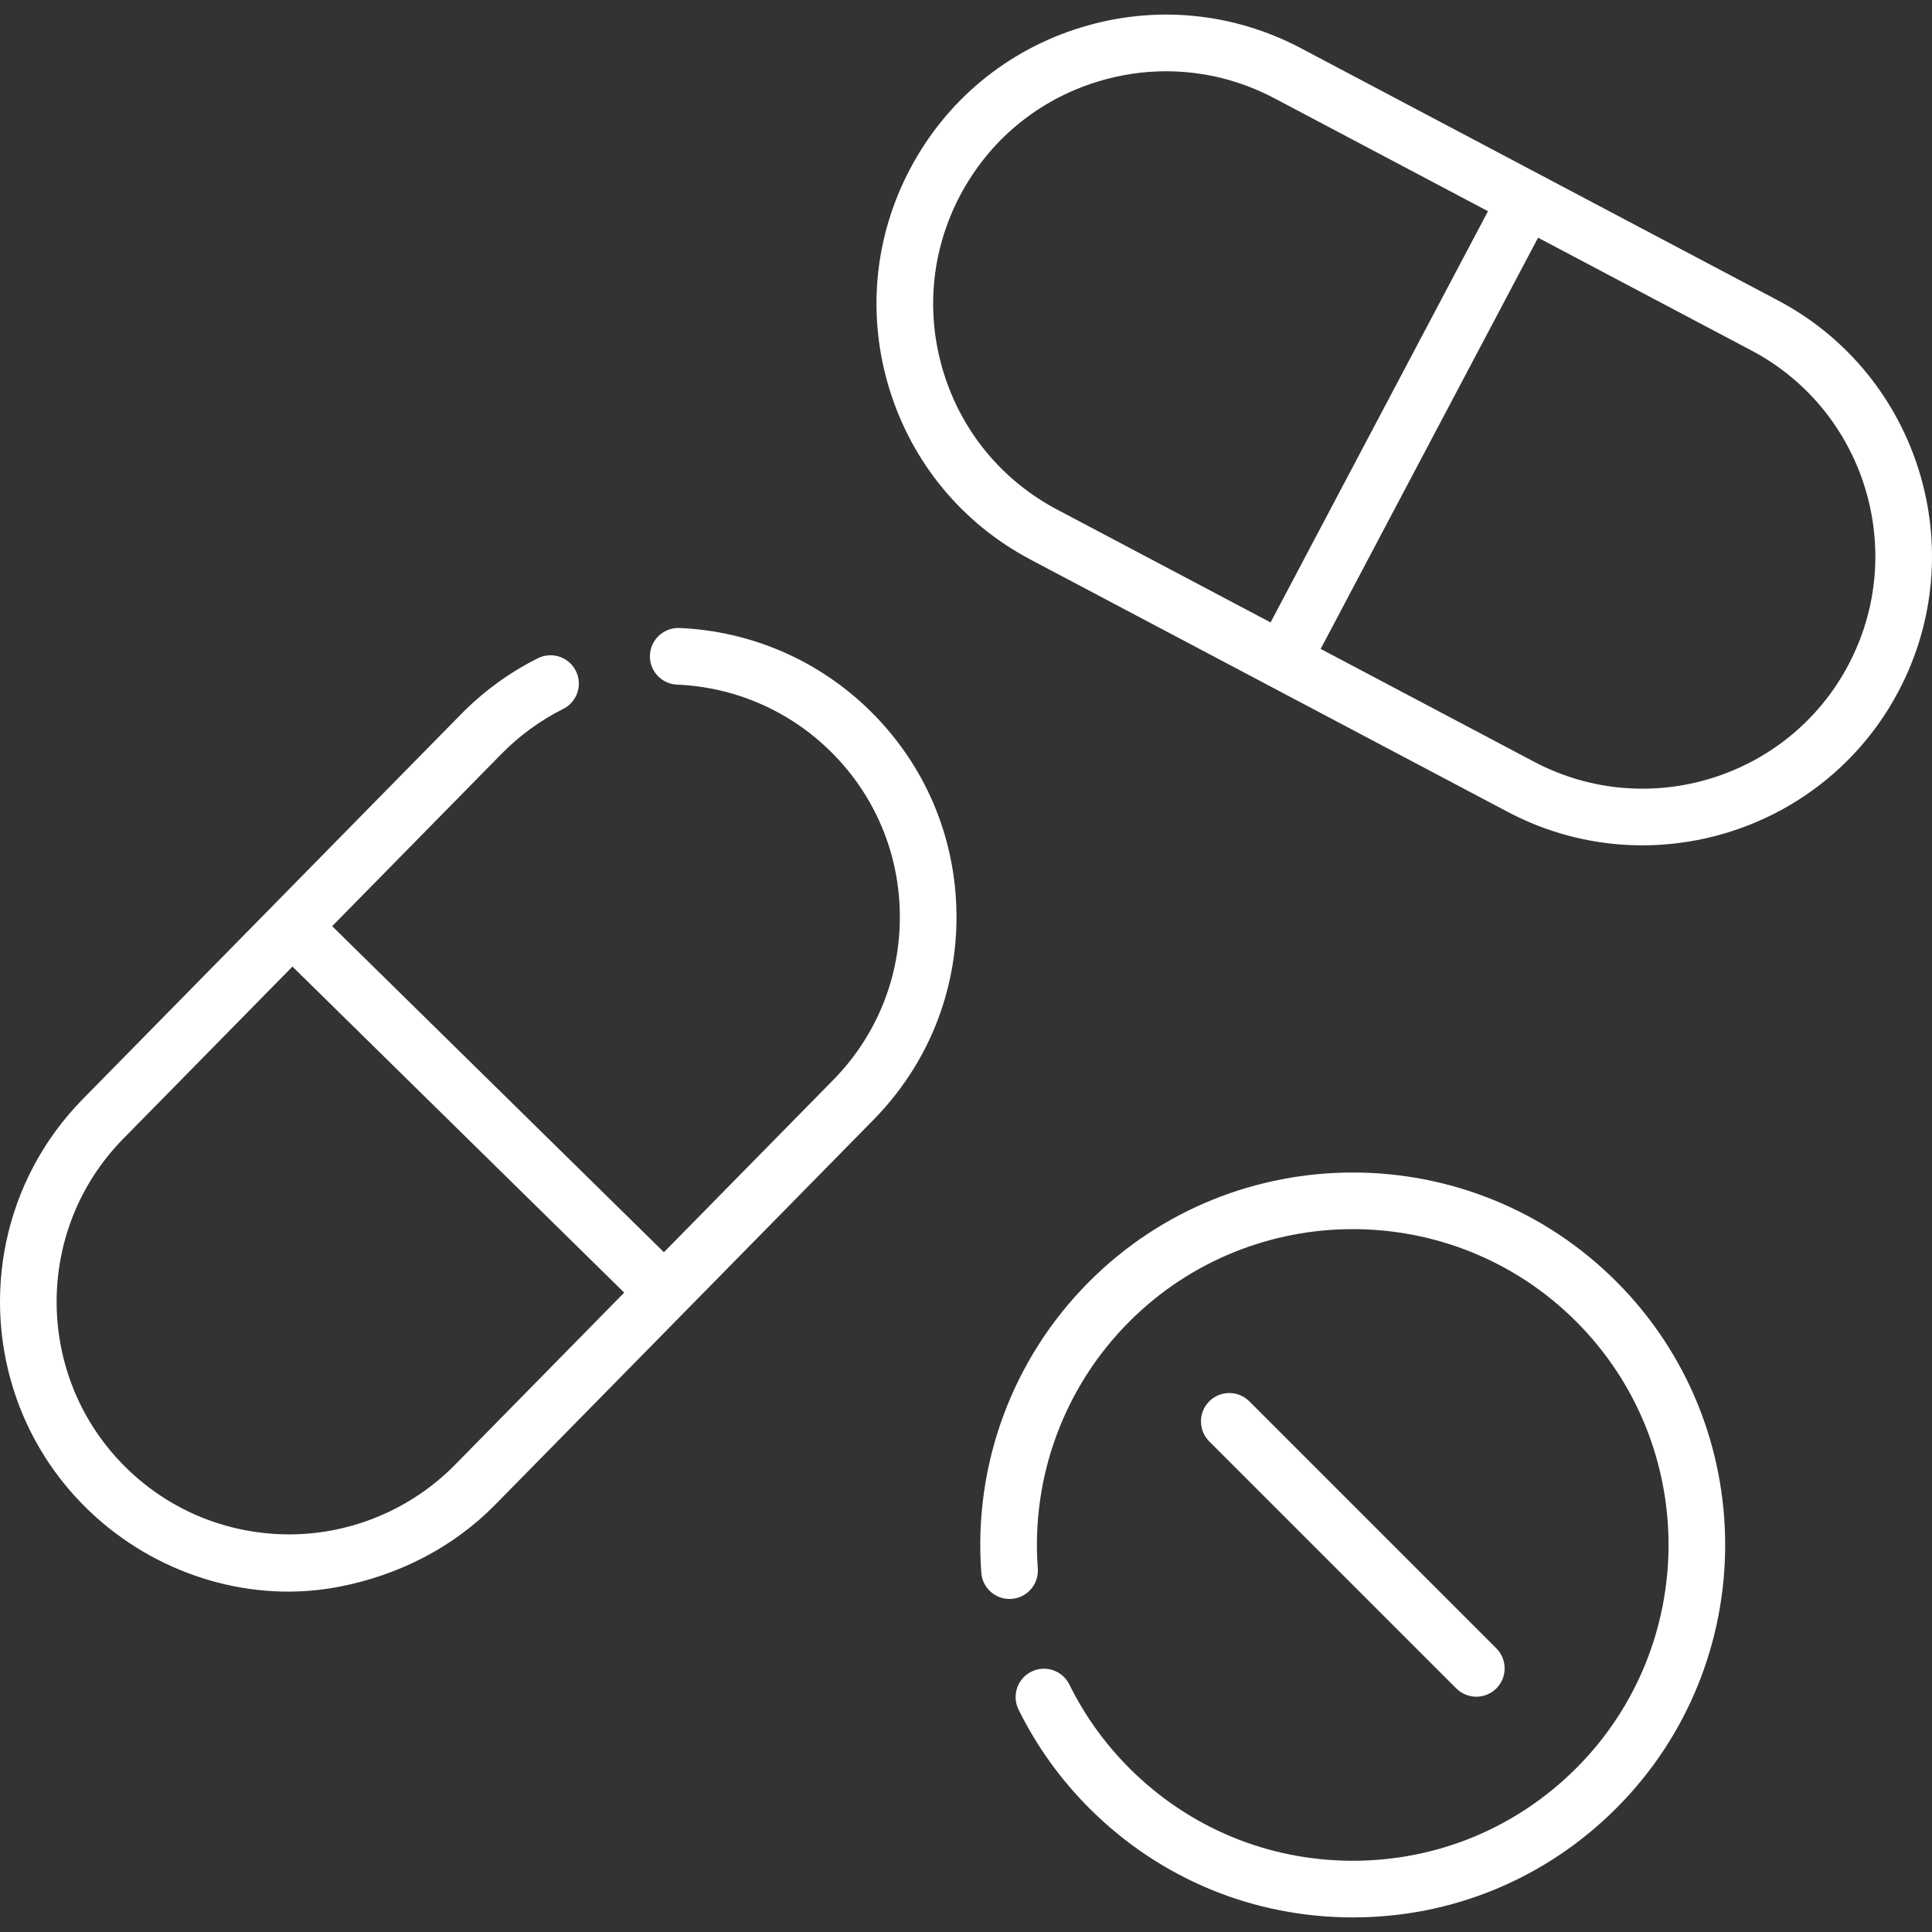 <?xml version="1.0"?>
<svg xmlns="http://www.w3.org/2000/svg" xmlns:xlink="http://www.w3.org/1999/xlink" xmlns:svgjs="http://svgjs.com/svgjs" version="1.1" width="512" height="512" x="0" y="0" viewBox="0 0 512 512" style="enable-background:new 0 0 512 512" xml:space="preserve"><rect x="0" y="0" width="512" height="512" fill="#333333" stroke="none"/><g><g xmlns="http://www.w3.org/2000/svg"><g><path d="m471.188 79.622-126.402-66.831c-18.099-9.569-38.844-11.518-58.407-5.486-19.565 6.032-35.61 19.321-45.18 37.421s-11.519 38.843-5.487 58.408 19.321 35.61 37.421 45.18l126.403 66.831c1.424.753 2.861 1.456 4.31 2.111 10.139 4.582 20.826 6.768 31.388 6.767 25.796 0 50.824-13.045 65.166-36.075.956-1.535 1.865-3.115 2.723-4.738 19.754-37.364 5.428-83.833-31.935-103.588zm-191.038 55.419c-14.555-7.695-25.241-20.597-30.092-36.33-4.85-15.733-3.283-32.413 4.412-46.967 7.695-14.554 20.598-25.241 36.331-30.091 5.998-1.849 12.131-2.766 18.234-2.766 9.906 0 19.727 2.415 28.732 7.177l56.565 29.907-57.617 108.977zm209.7 41.151c-15.886 30.045-53.253 41.563-83.297 25.68l-56.565-29.907 57.617-108.976 56.564 29.906c30.045 15.885 41.566 53.252 25.681 83.297z" fill="#ffffff" data-original="#000000" style=""/><path d="m180.05 166.432c-4.102-.17-7.641 3.045-7.813 7.188-.173 4.142 3.045 7.64 7.187 7.813 15.276.637 29.7 6.895 40.614 17.622 11.742 11.54 18.287 26.961 18.43 43.425.143 16.463-6.133 31.996-17.674 43.738l-44.849 45.634-87.918-86.406 44.849-45.635c4.803-4.887 10.313-8.903 16.376-11.937 3.708-1.855 5.21-6.365 3.354-10.072-1.854-3.708-6.364-5.208-10.072-3.355-7.548 3.776-14.4 8.769-20.367 14.84l-100.222 101.978c-21.292 21.665-27.063 52.879-17.432 79.723 3.769 10.504 9.896 20.339 18.373 28.671.902.887 1.823 1.749 2.761 2.586 17.343 15.473 41.345 22.7 64.217 18.261 15.725-3.052 30.134-10.306 41.417-21.787l100.221-101.977c14.352-14.602 22.157-33.919 21.98-54.392-.178-20.473-8.317-39.651-22.92-54.002-13.574-13.341-31.513-21.124-50.512-21.916zm-59.478 221.762c-11.451 11.652-27.168 18.289-43.424 18.43-16.43.111-31.996-6.134-43.738-17.674-24.239-23.822-24.578-62.923-.755-87.163l44.848-45.634 87.918 86.406c0 .001-44.841 45.627-44.849 45.635z" fill="#ffffff" data-original="#000000" style=""/><path d="m288.694 339.597c-20.344 20.344-30.783 48.481-28.641 77.196.308 4.133 3.893 7.234 8.044 6.927 4.135-.308 7.236-3.91 6.928-8.044-1.817-24.352 7.035-48.212 24.286-65.463 32.639-32.639 85.749-32.639 118.388 0 32.64 32.64 32.64 85.749 0 118.389-15.811 15.811-36.833 24.519-59.194 24.519-22.36 0-43.382-8.708-59.193-24.519-6.527-6.527-11.884-13.992-15.923-22.187-1.833-3.719-6.333-5.247-10.052-3.415-3.719 1.833-5.248 6.333-3.415 10.052 4.766 9.671 11.082 18.475 18.773 26.166 18.647 18.647 43.44 28.916 69.81 28.916s51.164-10.269 69.812-28.916c38.493-38.493 38.493-101.127 0-139.621-38.497-38.493-101.129-38.493-139.623 0z" fill="#ffffff" data-original="#000000" style=""/><path d="m391.237 449.646c1.921 0 3.842-.733 5.309-2.199 2.931-2.931 2.931-7.685 0-10.616l-65.465-65.465c-2.932-2.931-7.685-2.931-10.617 0-2.931 2.931-2.931 7.685 0 10.616l65.465 65.465c1.466 1.466 3.388 2.199 5.308 2.199z" fill="#ffffff" data-original="#000000" style=""/></g></g></g></svg>
